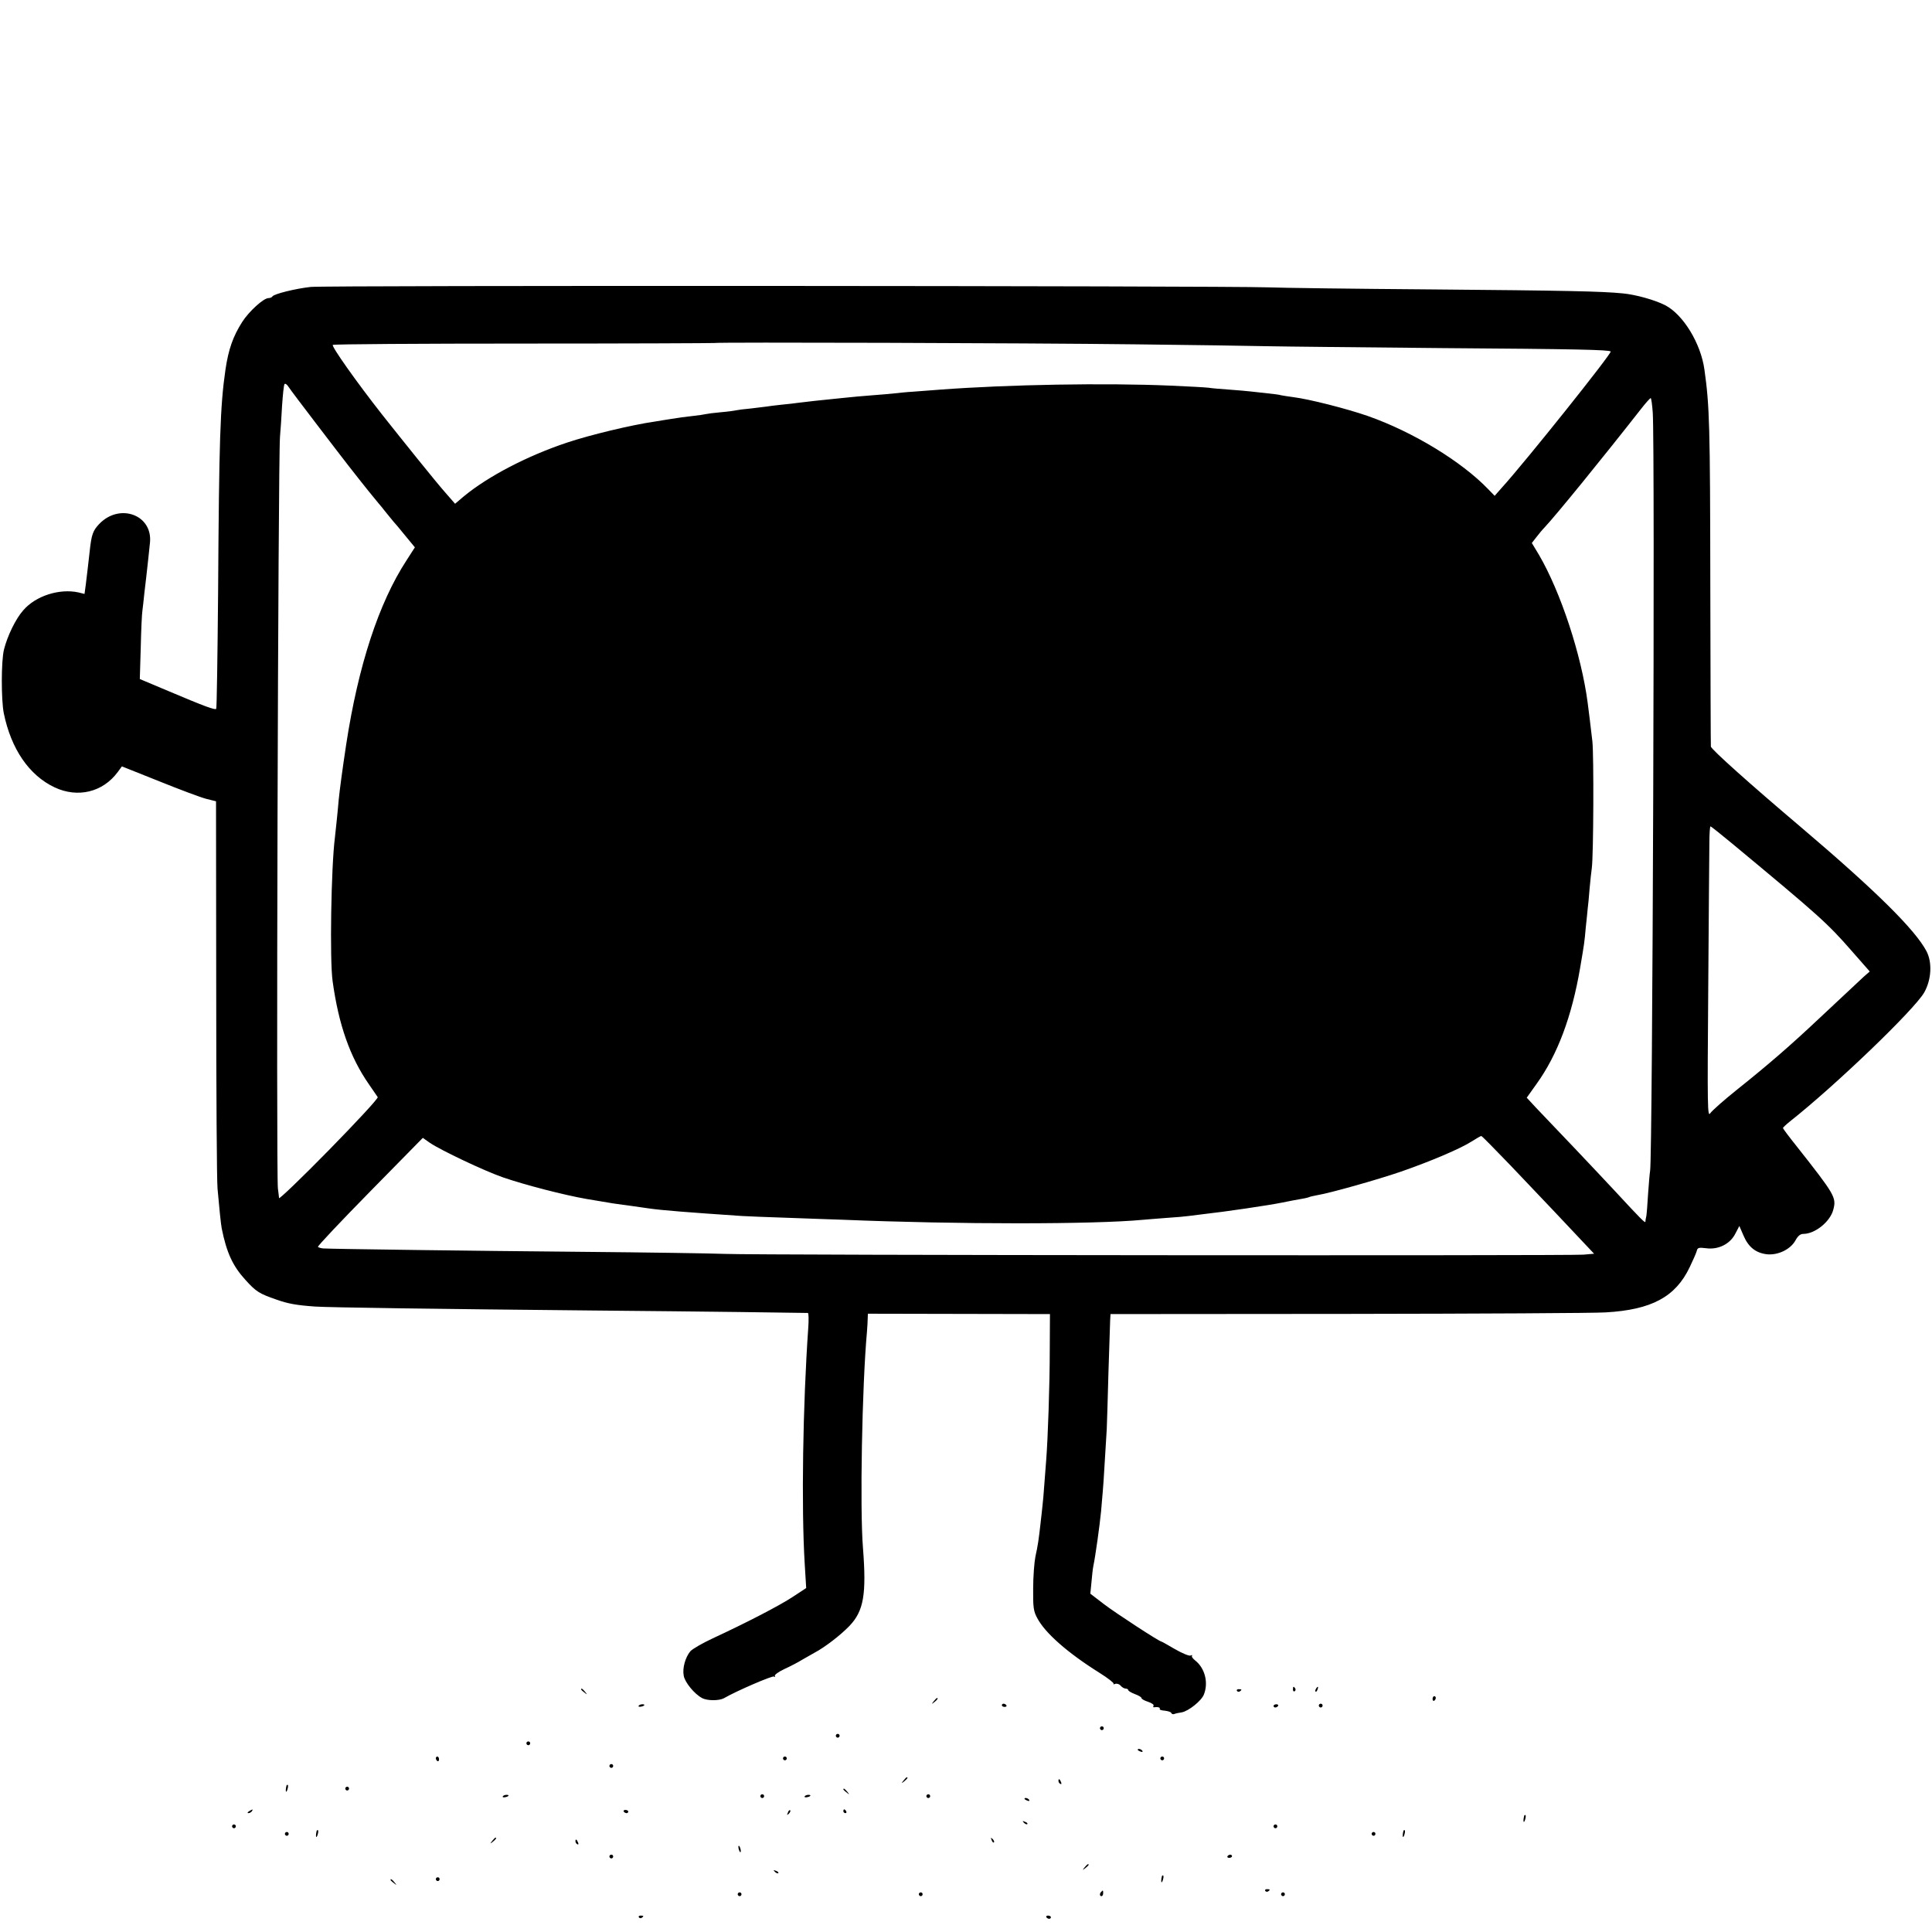 <?xml version="1.0" standalone="no"?>
<!DOCTYPE svg PUBLIC "-//W3C//DTD SVG 20010904//EN"
 "http://www.w3.org/TR/2001/REC-SVG-20010904/DTD/svg10.dtd">
<svg version="1.0" xmlns="http://www.w3.org/2000/svg"
 width="1024pt" height="1024pt" viewBox="0 0 1024 1024"
 preserveAspectRatio="xMidYMid meet">
<g transform="translate(0,1024) scale(0.1,-0.1)"
fill="#000000" stroke="none">
<path d="M1645 8719 c-80 -9 -193 -37 -201 -50 -3 -5 -12 -9 -21 -9 -26 0
-103 -70 -139 -126 -49 -77 -73 -145 -89 -253 -28 -193 -34 -372 -39 -1179 -3
-338 -7 -616 -10 -619 -7 -7 -59 12 -253 94 l-152 64 5 167 c2 92 6 181 9 197
2 17 7 57 10 90 4 33 8 71 10 85 4 37 17 150 20 185 14 146 -160 210 -268 99
-35 -37 -42 -56 -52 -149 -7 -59 -11 -101 -20 -171 l-7 -52 -32 8 c-101 22
-227 -18 -293 -95 -40 -45 -84 -136 -102 -208 -15 -61 -15 -265 -1 -337 39
-190 134 -329 269 -393 123 -58 256 -26 335 81 l22 30 198 -79 c109 -44 221
-86 249 -93 l52 -13 1 -989 c0 -544 3 -1023 7 -1064 8 -93 18 -190 22 -210 26
-130 59 -201 127 -275 55 -61 73 -72 163 -103 61 -22 107 -30 205 -37 70 -5
645 -13 1480 -21 568 -5 1109 -12 1132 -13 4 -1 5 -36 2 -78 -29 -412 -37
-952 -19 -1249 l8 -131 -70 -46 c-71 -47 -245 -137 -426 -221 -54 -25 -107
-56 -118 -68 -27 -33 -43 -90 -35 -130 6 -35 57 -97 97 -118 27 -15 90 -15
116 -1 67 39 256 120 265 115 6 -4 8 -3 5 3 -4 5 19 22 51 37 31 14 73 36 92
48 19 11 49 28 65 37 57 30 140 94 188 144 75 79 90 167 71 412 -17 206 -5
859 21 1145 2 25 4 57 4 71 l1 26 483 -1 482 -1 -1 -190 c0 -184 -10 -472 -19
-585 -2 -30 -7 -89 -10 -130 -3 -41 -7 -93 -10 -115 -2 -22 -7 -62 -10 -90 -9
-81 -14 -117 -27 -175 -6 -30 -12 -107 -12 -170 -1 -101 2 -120 22 -157 42
-79 160 -183 329 -289 45 -28 79 -55 75 -58 -3 -4 1 -4 9 -1 9 3 22 -1 29 -10
7 -8 19 -15 26 -15 8 0 14 -4 14 -8 0 -4 16 -14 35 -21 19 -7 35 -16 35 -21 0
-5 16 -14 35 -20 19 -6 33 -16 29 -21 -3 -5 -2 -9 3 -8 18 3 34 -1 30 -8 -3
-5 9 -9 26 -10 18 -2 33 -7 35 -12 2 -6 9 -8 15 -6 7 3 25 7 40 9 36 6 106 62
118 95 25 63 5 139 -45 179 -14 11 -22 22 -18 26 3 4 0 5 -8 1 -8 -3 -46 13
-84 35 -37 22 -70 40 -72 40 -10 0 -239 149 -302 197 l-73 56 6 61 c3 34 7 72
10 86 11 51 34 218 41 290 3 41 8 89 9 105 2 17 6 84 10 150 4 66 9 147 11
180 1 33 6 168 9 300 4 132 8 256 9 275 l2 35 1259 1 c693 1 1308 4 1366 8
243 14 369 82 444 238 18 37 35 76 38 87 4 18 10 20 50 15 65 -9 128 23 155
78 l21 40 22 -51 c26 -61 65 -92 124 -99 59 -6 125 26 151 73 13 24 26 35 42
35 62 0 143 65 159 129 17 64 8 79 -194 335 -40 50 -73 94 -73 97 0 3 17 19
37 35 243 192 661 594 712 684 38 68 43 158 12 218 -60 114 -269 321 -666 658
-268 227 -475 412 -477 427 -1 7 -2 392 -3 857 -1 846 -4 947 -31 1140 -19
140 -113 293 -208 342 -54 28 -158 57 -226 63 -112 11 -302 15 -1015 21 -401
3 -793 8 -870 11 -237 8 -4996 11 -5070 2z m4370 -304 c292 -3 607 -8 700 -10
94 -2 512 -6 930 -10 720 -5 882 -9 892 -18 8 -8 -450 -582 -578 -723 l-37
-42 -34 35 c-141 147 -399 304 -638 388 -112 39 -313 90 -395 100 -27 4 -57 8
-65 10 -8 3 -40 7 -70 10 -30 3 -71 8 -90 10 -19 2 -71 7 -115 10 -44 3 -93 7
-110 10 -16 2 -106 7 -200 11 -346 15 -859 6 -1220 -21 -44 -3 -109 -8 -145
-11 -36 -2 -81 -7 -100 -9 -19 -2 -71 -7 -115 -10 -44 -3 -118 -10 -165 -15
-47 -5 -112 -12 -145 -15 -33 -4 -71 -8 -85 -10 -14 -2 -53 -7 -88 -10 -35 -4
-71 -8 -80 -10 -9 -1 -46 -6 -82 -10 -36 -3 -72 -8 -80 -10 -8 -2 -44 -7 -80
-10 -36 -3 -72 -8 -80 -10 -8 -2 -40 -7 -70 -10 -30 -3 -80 -10 -110 -15 -30
-5 -72 -11 -93 -15 -118 -17 -340 -70 -462 -111 -210 -70 -419 -179 -547 -285
l-46 -39 -55 63 c-46 52 -222 271 -332 410 -139 177 -270 363 -261 369 6 4
462 7 1015 7 552 0 1005 2 1007 3 5 5 1655 0 2229 -7z m-4334 -427 c75 -98
149 -195 165 -215 81 -104 150 -189 159 -199 5 -6 24 -28 40 -49 17 -21 35
-43 40 -49 6 -6 34 -39 62 -74 l52 -63 -45 -70 c-147 -226 -255 -557 -319
-974 -21 -139 -34 -237 -40 -296 -5 -62 -16 -162 -20 -199 -20 -157 -28 -651
-12 -761 32 -231 92 -401 191 -544 23 -33 45 -65 48 -70 4 -6 -113 -132 -258
-280 -145 -148 -265 -263 -265 -255 -1 8 -3 31 -6 50 -10 70 1 3865 11 3985 3
33 8 107 11 165 4 57 9 109 13 114 3 5 13 -1 21 -14 9 -14 77 -104 152 -202z
m7079 64 c12 -179 -1 -3941 -14 -4017 -3 -16 -7 -73 -11 -125 -3 -52 -7 -104
-9 -115 -3 -11 -5 -24 -5 -30 -1 -9 -18 7 -164 165 -33 36 -128 136 -211 224
-83 87 -174 183 -203 213 l-51 55 52 73 c111 154 187 357 231 615 22 129 23
135 30 215 4 39 9 82 10 98 2 15 7 62 10 105 4 42 9 93 12 112 9 68 11 596 3
670 -10 88 -18 150 -25 205 -33 253 -143 587 -258 784 l-38 63 25 32 c13 17
32 40 43 51 61 65 306 366 512 629 24 31 47 56 50 56 3 0 8 -35 11 -78z m428
-2289 c454 -377 498 -416 628 -565 l94 -107 -33 -29 c-63 -59 -106 -99 -233
-218 -154 -145 -268 -244 -437 -379 -69 -55 -132 -111 -142 -125 -15 -23 -16
21 -11 660 3 377 5 724 6 773 0 48 3 87 6 87 3 0 58 -44 122 -97z m-1182
-1700 c82 -86 185 -195 230 -242 44 -47 110 -117 147 -156 l66 -70 -57 -5
c-74 -6 -4363 -3 -4547 4 -77 3 -417 8 -755 11 -579 5 -1329 15 -1377 18 -12
1 -24 5 -28 8 -3 4 121 135 275 292 l281 286 37 -26 c59 -40 289 -149 387
-183 116 -40 324 -94 445 -115 52 -9 106 -18 120 -20 14 -3 61 -9 105 -15 44
-6 91 -13 105 -15 69 -10 210 -21 492 -40 26 -2 140 -6 255 -10 114 -4 242 -9
283 -10 606 -25 1329 -25 1590 0 19 2 76 6 125 10 50 3 101 8 115 10 14 2 50
6 80 10 110 12 347 47 415 61 39 8 86 17 105 20 19 3 38 8 41 10 4 2 24 6 44
10 62 10 312 80 440 124 156 54 318 123 375 160 25 16 48 29 51 29 3 1 72 -70
155 -156z"/>
<path d="M6853 1285 c0 -8 4 -12 9 -9 5 3 6 10 3 15 -9 13 -12 11 -12 -6z"/>
<path d="M6975 1289 c-4 -6 -5 -12 -2 -15 2 -3 7 2 10 11 7 17 1 20 -8 4z"/>
<path d="M3080 1286 c0 -2 8 -10 18 -17 15 -13 16 -12 3 4 -13 16 -21 21 -21
13z"/>
<path d="M6556 1278 c3 -5 10 -6 15 -3 13 9 11 12 -6 12 -8 0 -12 -4 -9 -9z"/>
<path d="M7593 1235 c0 -8 4 -12 9 -9 4 3 8 9 8 15 0 5 -4 9 -8 9 -5 0 -9 -7
-9 -15z"/>
<path d="M4949 1223 c-13 -16 -12 -17 4 -4 16 13 21 21 13 21 -2 0 -10 -8 -17
-17z"/>
<path d="M3385 1199 c-3 -4 2 -6 10 -5 21 3 28 13 10 13 -9 0 -18 -4 -20 -8z"/>
<path d="M5310 1202 c0 -5 7 -9 15 -9 8 0 12 4 9 9 -3 4 -9 8 -15 8 -5 0 -9
-4 -9 -8z"/>
<path d="M6750 1198 c0 -4 4 -8 9 -8 6 0 12 4 15 8 3 5 -1 9 -9 9 -8 0 -15 -4
-15 -9z"/>
<path d="M6990 1200 c0 -5 5 -10 10 -10 6 0 10 5 10 10 0 6 -4 10 -10 10 -5 0
-10 -4 -10 -10z"/>
<path d="M5830 1080 c0 -5 5 -10 10 -10 6 0 10 5 10 10 0 6 -4 10 -10 10 -5 0
-10 -4 -10 -10z"/>
<path d="M4430 1040 c0 -5 5 -10 10 -10 6 0 10 5 10 10 0 6 -4 10 -10 10 -5 0
-10 -4 -10 -10z"/>
<path d="M2790 1000 c0 -5 5 -10 10 -10 6 0 10 5 10 10 0 6 -4 10 -10 10 -5 0
-10 -4 -10 -10z"/>
<path d="M6030 966 c0 -2 7 -7 16 -10 8 -3 12 -2 9 4 -6 10 -25 14 -25 6z"/>
<path d="M2310 921 c0 -6 4 -12 8 -15 5 -3 9 1 9 9 0 8 -4 15 -9 15 -4 0 -8
-4 -8 -9z"/>
<path d="M4150 920 c0 -5 5 -10 10 -10 6 0 10 5 10 10 0 6 -4 10 -10 10 -5 0
-10 -4 -10 -10z"/>
<path d="M6150 920 c0 -5 5 -10 10 -10 6 0 10 5 10 10 0 6 -4 10 -10 10 -5 0
-10 -4 -10 -10z"/>
<path d="M3230 880 c0 -5 5 -10 10 -10 6 0 10 5 10 10 0 6 -4 10 -10 10 -5 0
-10 -4 -10 -10z"/>
<path d="M4789 803 c-13 -16 -12 -17 4 -4 16 13 21 21 13 21 -2 0 -10 -8 -17
-17z"/>
<path d="M5610 801 c0 -6 4 -13 10 -16 6 -3 7 1 4 9 -7 18 -14 21 -14 7z"/>
<path d="M1519 778 c-5 -18 -6 -38 -1 -34 7 8 12 36 6 36 -2 0 -4 -1 -5 -2z"/>
<path d="M1830 760 c0 -5 5 -10 10 -10 6 0 10 5 10 10 0 6 -4 10 -10 10 -5 0
-10 -4 -10 -10z"/>
<path d="M4470 756 c0 -2 8 -10 18 -17 15 -13 16 -12 3 4 -13 16 -21 21 -21
13z"/>
<path d="M2665 719 c-3 -4 2 -6 10 -5 21 3 28 13 10 13 -9 0 -18 -4 -20 -8z"/>
<path d="M4030 720 c0 -5 5 -10 10 -10 6 0 10 5 10 10 0 6 -4 10 -10 10 -5 0
-10 -4 -10 -10z"/>
<path d="M4265 719 c-3 -4 2 -6 10 -5 21 3 28 13 10 13 -9 0 -18 -4 -20 -8z"/>
<path d="M4910 720 c0 -5 5 -10 10 -10 6 0 10 5 10 10 0 6 -4 10 -10 10 -5 0
-10 -4 -10 -10z"/>
<path d="M5430 706 c0 -2 7 -7 16 -10 8 -3 12 -2 9 4 -6 10 -25 14 -25 6z"/>
<path d="M1320 640 c-9 -6 -10 -10 -3 -10 6 0 15 5 18 10 8 12 4 12 -15 0z"/>
<path d="M3306 638 c3 -4 9 -8 15 -8 5 0 9 4 9 8 0 5 -7 9 -15 9 -8 0 -12 -4
-9 -9z"/>
<path d="M4176 633 c-6 -14 -5 -15 5 -6 7 7 10 15 7 18 -3 3 -9 -2 -12 -12z"/>
<path d="M4470 640 c0 -5 5 -10 11 -10 5 0 7 5 4 10 -3 6 -8 10 -11 10 -2 0
-4 -4 -4 -10z"/>
<path d="M8079 618 c-5 -18 -6 -38 -1 -34 7 8 12 36 6 36 -2 0 -4 -1 -5 -2z"/>
<path d="M5427 579 c7 -7 15 -10 18 -7 3 3 -2 9 -12 12 -14 6 -15 5 -6 -5z"/>
<path d="M1230 560 c0 -5 5 -10 10 -10 6 0 10 5 10 10 0 6 -4 10 -10 10 -5 0
-10 -4 -10 -10z"/>
<path d="M6750 560 c0 -5 5 -10 10 -10 6 0 10 5 10 10 0 6 -4 10 -10 10 -5 0
-10 -4 -10 -10z"/>
<path d="M1679 538 c-5 -18 -6 -38 -1 -34 7 8 12 36 6 36 -2 0 -4 -1 -5 -2z"/>
<path d="M7439 538 c-5 -18 -6 -38 -1 -34 7 8 12 36 6 36 -2 0 -4 -1 -5 -2z"/>
<path d="M1510 520 c0 -5 5 -10 10 -10 6 0 10 5 10 10 0 6 -4 10 -10 10 -5 0
-10 -4 -10 -10z"/>
<path d="M7270 520 c0 -5 5 -10 10 -10 6 0 10 5 10 10 0 6 -4 10 -10 10 -5 0
-10 -4 -10 -10z"/>
<path d="M2609 483 c-13 -16 -12 -17 4 -4 16 13 21 21 13 21 -2 0 -10 -8 -17
-17z"/>
<path d="M5256 487 c3 -10 9 -15 12 -12 3 3 0 11 -7 18 -10 9 -11 8 -5 -6z"/>
<path d="M3050 481 c0 -6 4 -13 10 -16 6 -3 7 1 4 9 -7 18 -14 21 -14 7z"/>
<path d="M3914 446 c1 -8 5 -18 8 -22 4 -3 5 1 4 10 -1 8 -5 18 -8 22 -4 3 -5
-1 -4 -10z"/>
<path d="M3230 400 c0 -5 5 -10 10 -10 6 0 10 5 10 10 0 6 -4 10 -10 10 -5 0
-10 -4 -10 -10z"/>
<path d="M6506 402 c-3 -5 1 -9 9 -9 8 0 15 4 15 9 0 4 -4 8 -9 8 -6 0 -12 -4
-15 -8z"/>
<path d="M5749 343 c-13 -16 -12 -17 4 -4 9 7 17 15 17 17 0 8 -8 3 -21 -13z"/>
<path d="M4107 319 c7 -7 15 -10 18 -7 3 3 -2 9 -12 12 -14 6 -15 5 -6 -5z"/>
<path d="M6159 298 c-5 -18 -6 -38 -1 -34 7 8 12 36 6 36 -2 0 -4 -1 -5 -2z"/>
<path d="M2310 280 c0 -5 5 -10 10 -10 6 0 10 5 10 10 0 6 -4 10 -10 10 -5 0
-10 -4 -10 -10z"/>
<path d="M2070 276 c0 -2 8 -10 18 -17 15 -13 16 -12 3 4 -13 16 -21 21 -21
13z"/>
<path d="M6706 218 c3 -5 10 -6 15 -3 13 9 11 12 -6 12 -8 0 -12 -4 -9 -9z"/>
<path d="M5837 213 c-10 -9 -9 -23 1 -23 5 0 9 7 9 15 0 17 -1 18 -10 8z"/>
<path d="M3910 200 c0 -5 5 -10 10 -10 6 0 10 5 10 10 0 6 -4 10 -10 10 -5 0
-10 -4 -10 -10z"/>
<path d="M4870 200 c0 -5 5 -10 10 -10 6 0 10 5 10 10 0 6 -4 10 -10 10 -5 0
-10 -4 -10 -10z"/>
<path d="M6790 200 c0 -5 5 -10 10 -10 6 0 10 5 10 10 0 6 -4 10 -10 10 -5 0
-10 -4 -10 -10z"/>
<path d="M3386 78 c3 -5 10 -6 15 -3 13 9 11 12 -6 12 -8 0 -12 -4 -9 -9z"/>
<path d="M5546 78 c3 -4 9 -8 15 -8 5 0 9 4 9 8 0 5 -7 9 -15 9 -8 0 -12 -4
-9 -9z"/>
</g>
</svg>
